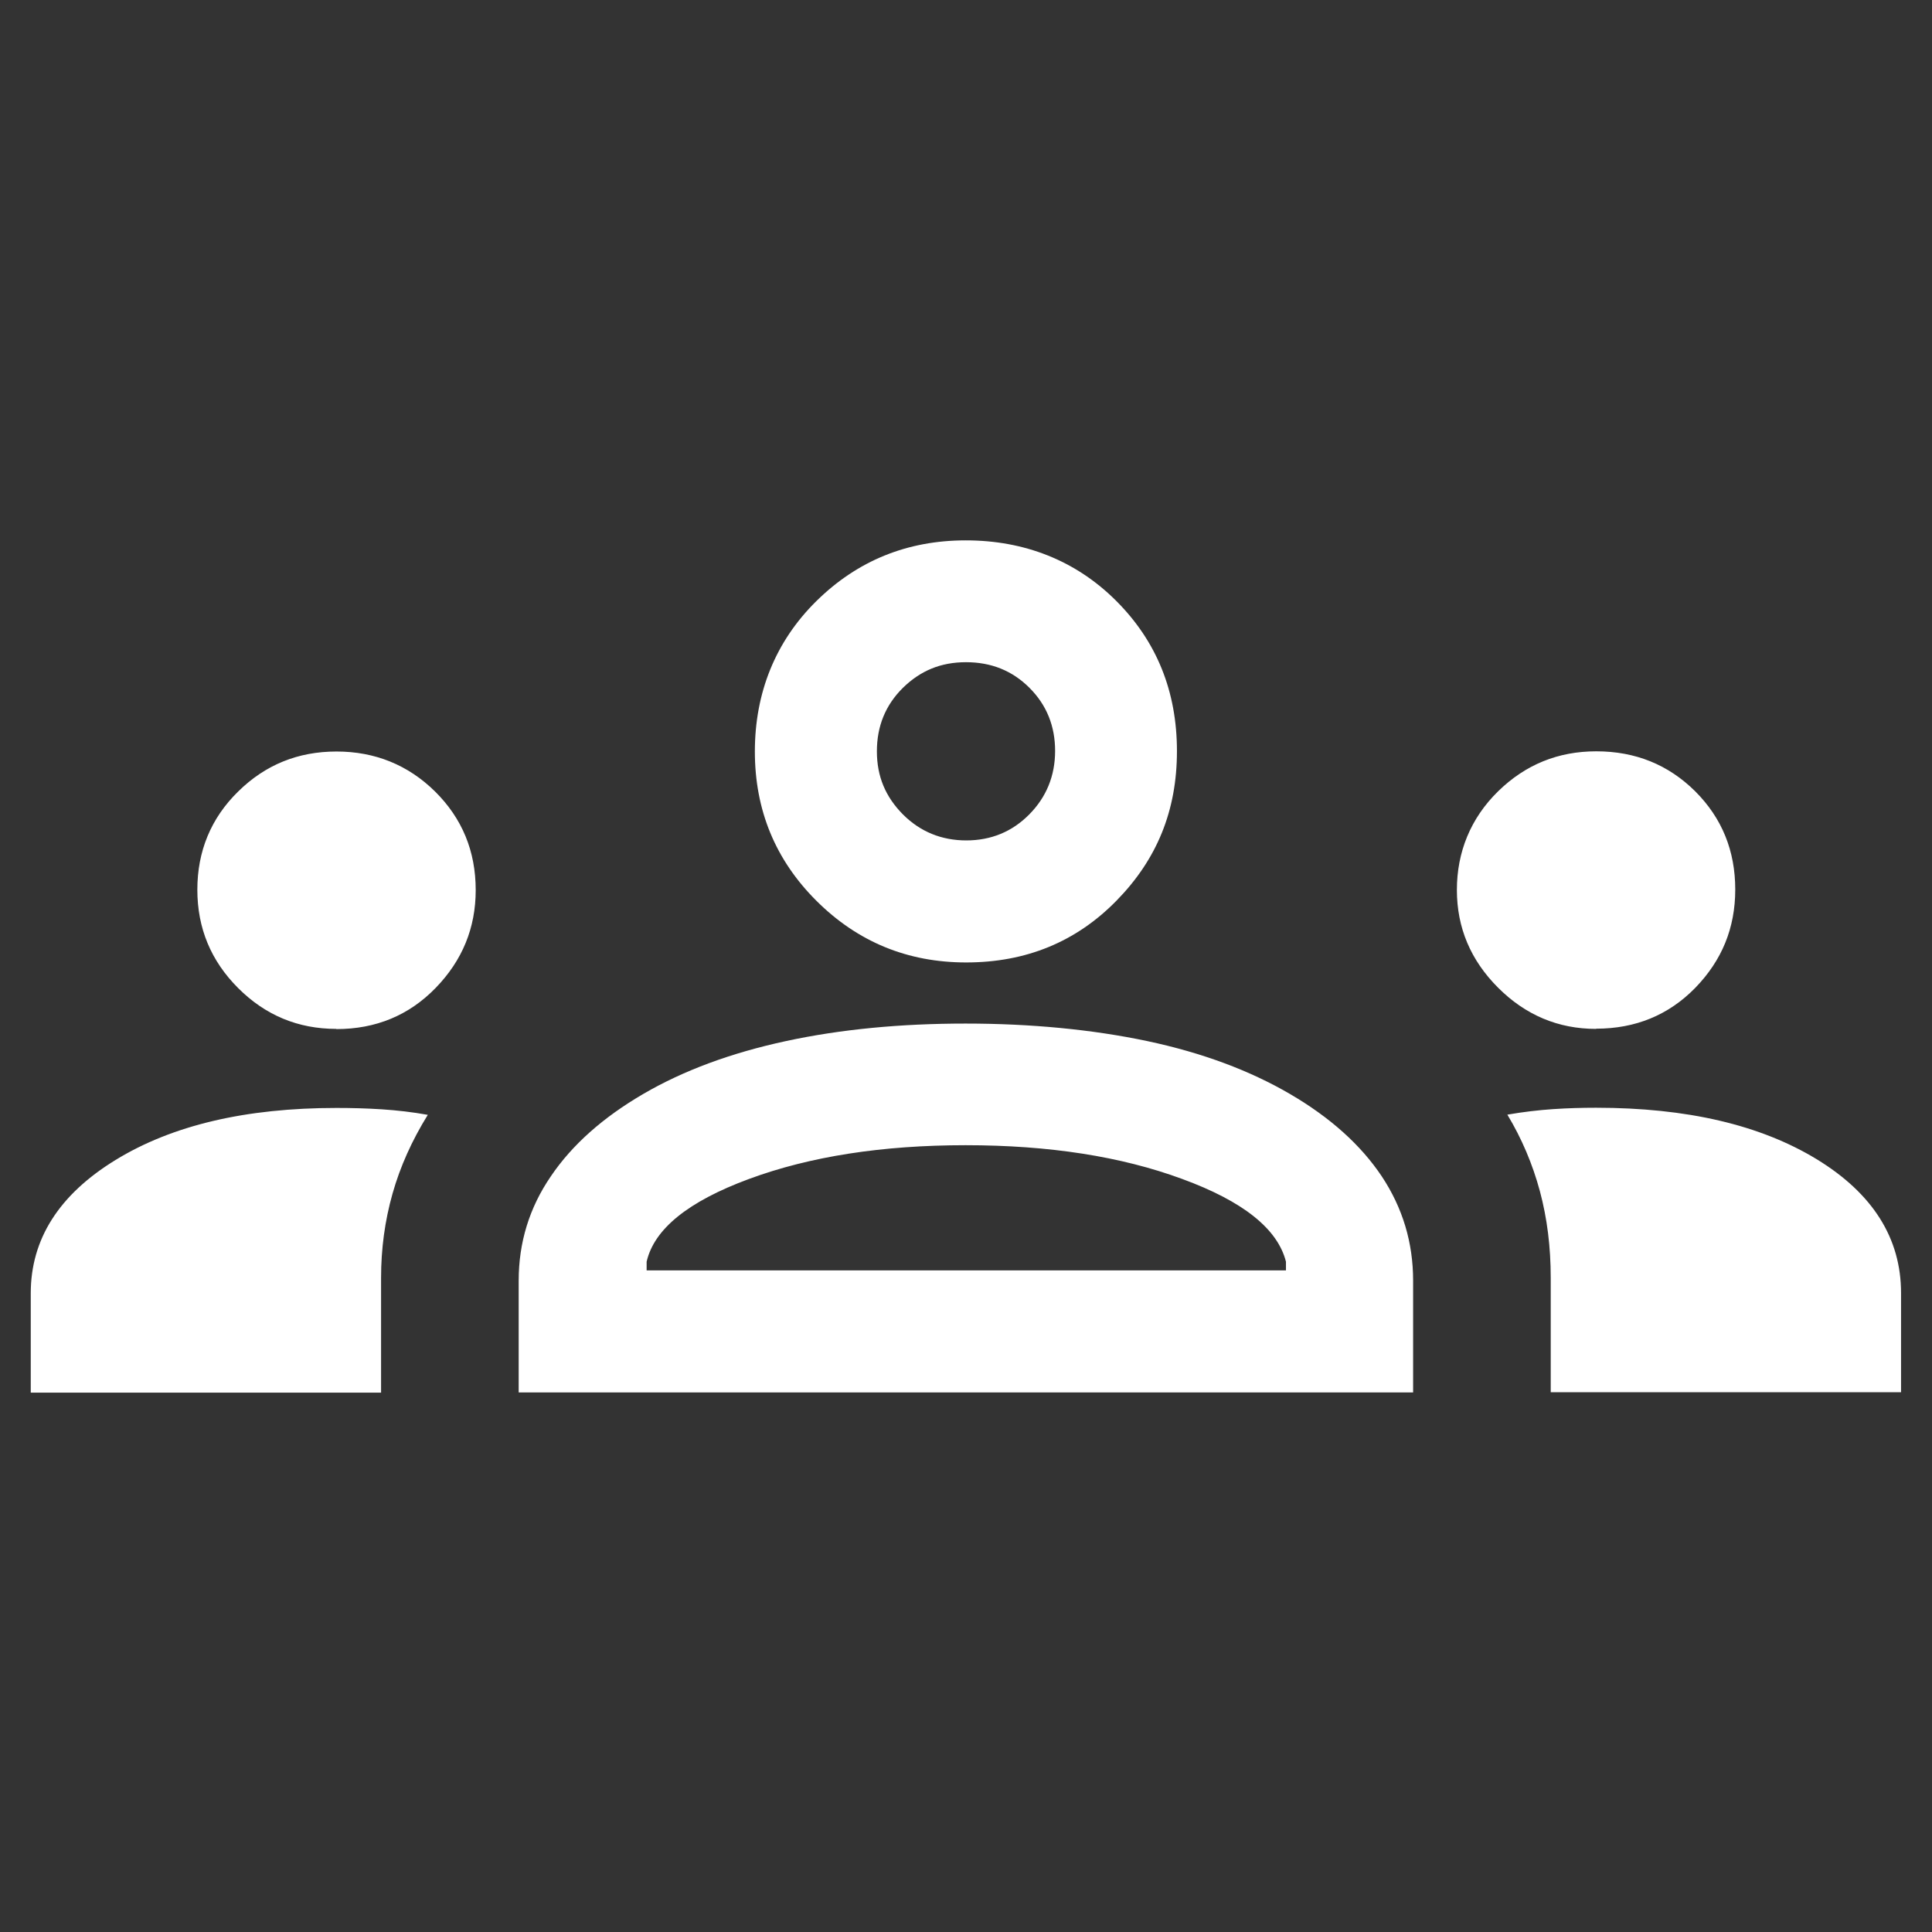 <?xml version="1.0" encoding="UTF-8"?>
<svg id="Camada_1" data-name="Camada 1" xmlns="http://www.w3.org/2000/svg" width="98" height="98" viewBox="0 0 98 98">
  <rect x="0" y="0" width="98" height="98" fill="#333333" stroke="none"/>
  <defs>
    <style>
      .cls-1 {
        fill: #fff;
      }
    </style>
  </defs>
  <path class="cls-1" d="M1.56,70.63v-5.03c0-2.74,1.43-5,4.3-6.76,2.87-1.76,6.6-2.64,11.21-2.64.76,0,1.53.02,2.3.07.77.05,1.55.14,2.33.28-.8,1.29-1.4,2.62-1.79,4-.39,1.38-.58,2.8-.58,4.26v5.83H1.56ZM26.31,70.63v-5.67c0-1.93.54-3.7,1.63-5.29,1.08-1.6,2.65-2.99,4.69-4.18,2.04-1.19,4.45-2.08,7.23-2.68,2.78-.6,5.82-.89,9.12-.89s6.43.3,9.22.89c2.78.59,5.19,1.49,7.23,2.68,2.04,1.19,3.59,2.58,4.66,4.18,1.06,1.6,1.59,3.36,1.59,5.29v5.67H26.31ZM78.66,70.63v-5.82c0-1.55-.18-3.01-.55-4.39-.37-1.37-.92-2.67-1.65-3.88.81-.14,1.58-.23,2.32-.28s1.47-.07,2.18-.07c4.61,0,8.33.87,11.19,2.61,2.85,1.74,4.28,4.01,4.28,6.79v5.03h-17.77ZM32.81,64.44h32.42v-.44c-.42-1.67-2.18-3.07-5.27-4.2-3.09-1.14-6.75-1.71-10.98-1.71s-7.89.57-10.98,1.71c-3.09,1.14-4.82,2.54-5.2,4.2v.44ZM17.06,52.19c-1.94,0-3.6-.69-4.98-2.07-1.38-1.38-2.07-3.04-2.07-4.99s.69-3.63,2.07-4.98c1.38-1.36,3.04-2.03,4.99-2.03s3.63.68,5,2.03c1.37,1.36,2.06,3.02,2.06,5,0,1.92-.68,3.57-2.03,4.96-1.35,1.39-3.03,2.09-5.04,2.09ZM80.96,52.19c-1.92,0-3.58-.7-4.97-2.09-1.39-1.39-2.09-3.04-2.09-4.96s.7-3.64,2.09-5c1.39-1.36,3.05-2.03,4.98-2.03,1.99,0,3.66.68,5.02,2.03,1.36,1.36,2.03,3.02,2.03,4.98s-.68,3.6-2.03,4.99c-1.35,1.38-3.03,2.07-5.03,2.07ZM49.01,48.82c-2.97,0-5.5-1.04-7.59-3.12-2.09-2.08-3.13-4.61-3.13-7.58s1.04-5.58,3.12-7.63c2.08-2.05,4.61-3.08,7.58-3.08s5.58,1.02,7.63,3.07c2.05,2.05,3.08,4.59,3.08,7.62s-1.02,5.5-3.07,7.59c-2.05,2.09-4.59,3.13-7.62,3.13ZM49.01,42.63c1.26,0,2.33-.44,3.2-1.32.87-.88,1.31-1.96,1.31-3.22s-.43-2.33-1.3-3.2c-.87-.87-1.94-1.3-3.22-1.3s-2.31.43-3.2,1.3c-.88.87-1.32,1.94-1.32,3.22s.44,2.31,1.32,3.2c.88.88,1.96,1.32,3.22,1.32Z"/>
</svg>